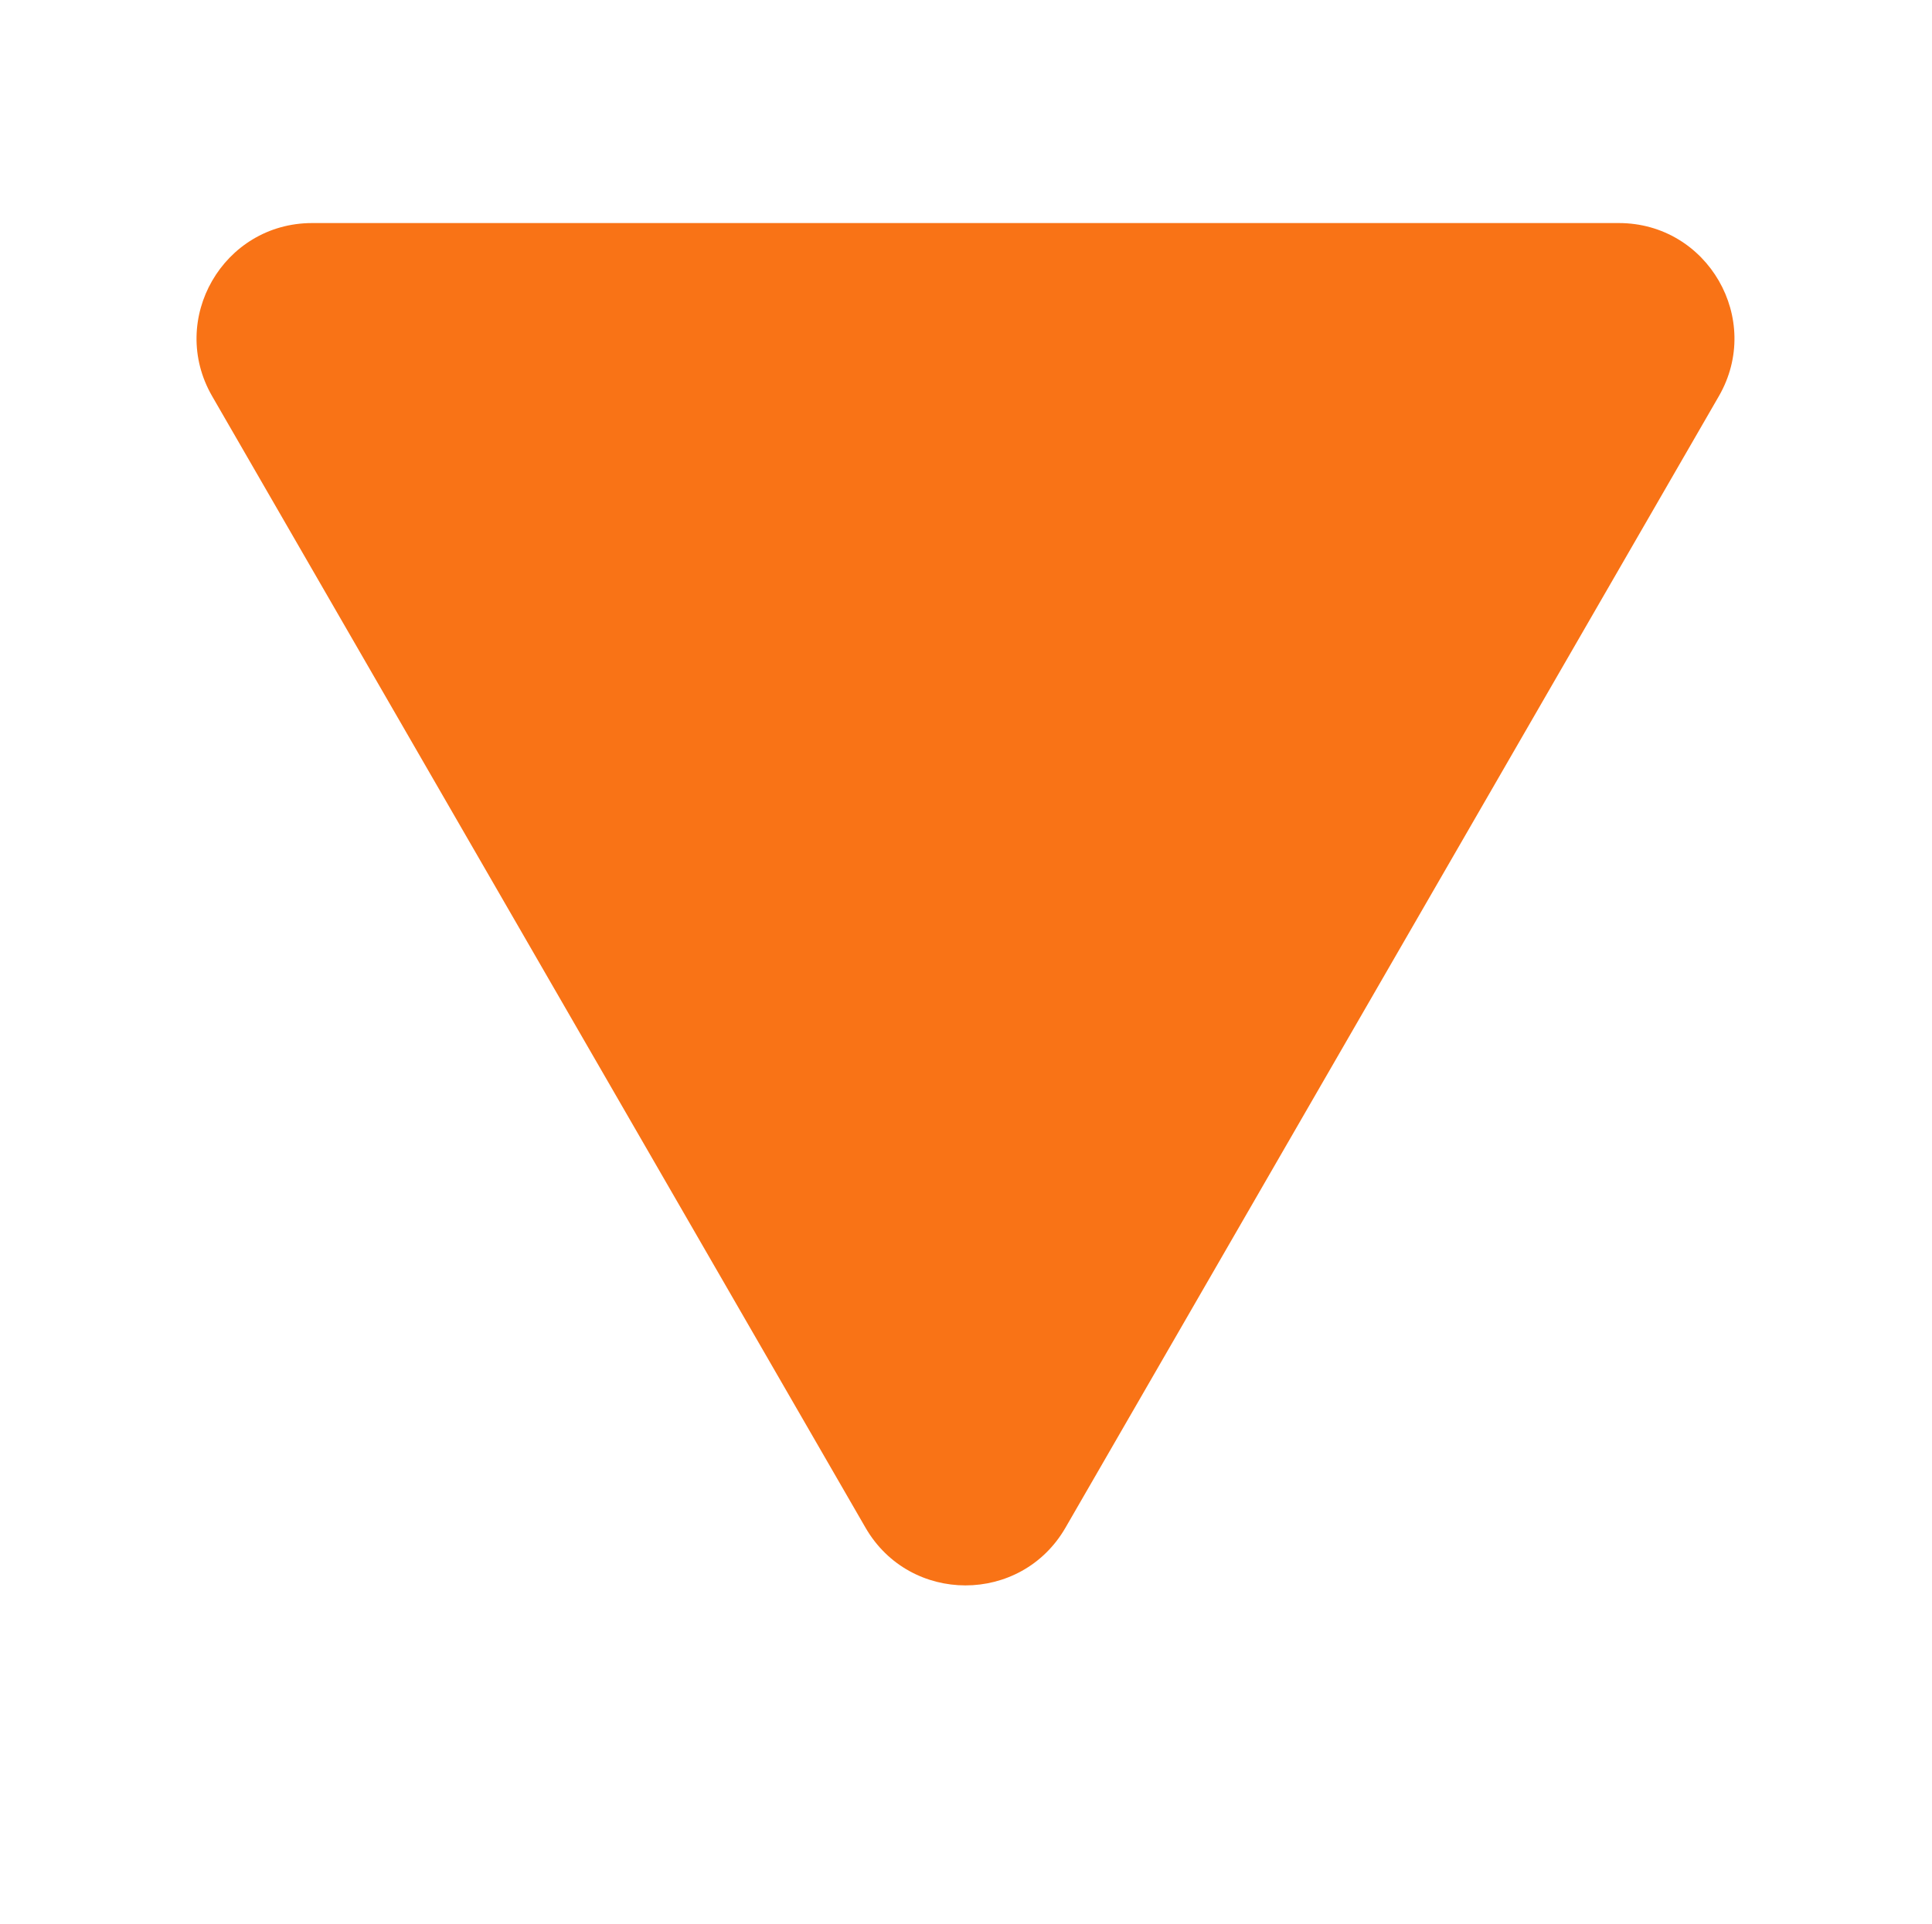 <svg width="251" height="250" viewBox="0 0 251 250" fill="none" xmlns="http://www.w3.org/2000/svg">
<path d="M138.425 198.5C132.652 208.5 118.218 208.5 112.444 198.5L27.564 51.483C21.79 41.483 29.007 28.983 40.554 28.983L210.315 28.983C221.862 28.983 229.079 41.483 223.306 51.483L138.425 198.5Z" fill="#F97316"/>
</svg>
